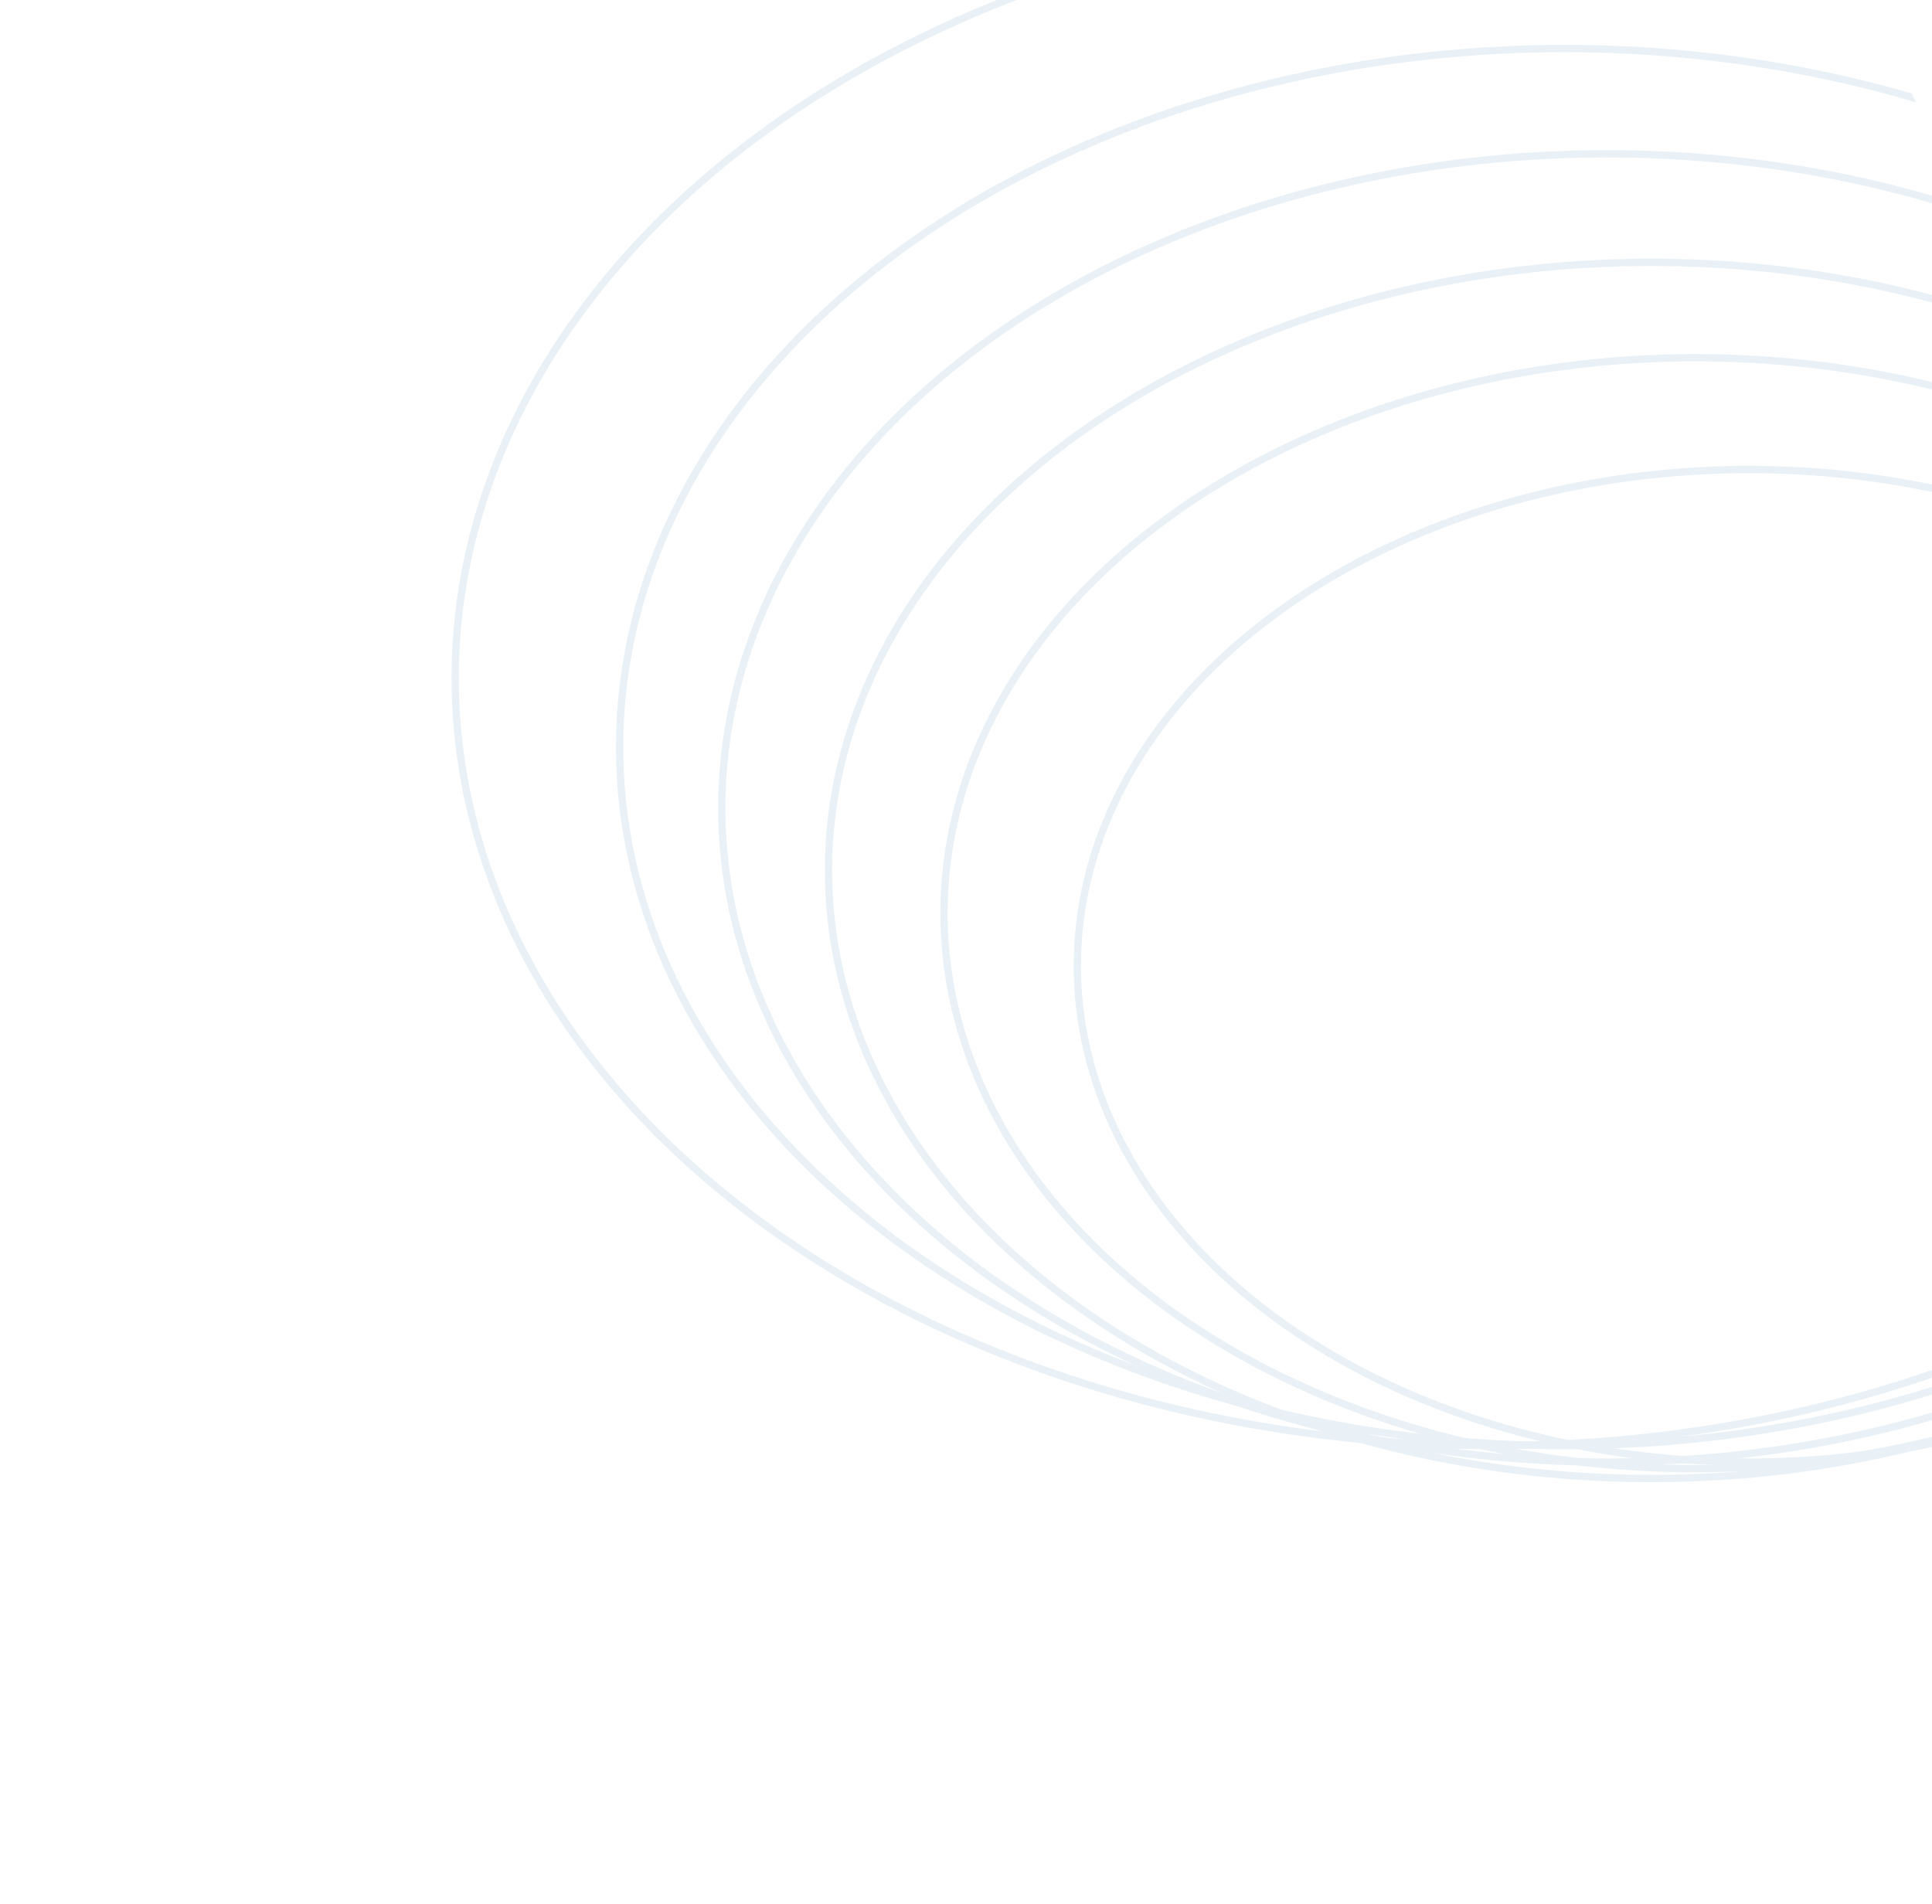 <svg xmlns="http://www.w3.org/2000/svg" xmlns:xlink="http://www.w3.org/1999/xlink" width="264" height="260.182" viewBox="0 0 264 260.182">
  <defs>
    <linearGradient id="linear-gradient" x1="0.709" y1="0.028" x2="0" y2="1" gradientUnits="objectBoundingBox">
      <stop offset="0" stop-color="#ff926c"/>
      <stop offset="1" stop-color="#ff7f68"/>
    </linearGradient>
    <clipPath id="clip-path">
      <path id="Rectangle_154" data-name="Rectangle 154" d="M0,0H240a24,24,0,0,1,24,24V260.182a0,0,0,0,1,0,0H50a50,50,0,0,1-50-50V0A0,0,0,0,1,0,0Z" stroke="#1b75a7" stroke-width="1" fill="url(#linear-gradient)"/>
    </clipPath>
  </defs>
  <g id="Mask_Group" data-name="Mask Group" opacity="0.1">
    <g id="Rectangle_154-2" data-name="Rectangle 154" clip-path="url(#clip-path)">
      <g id="Group_42" data-name="Group 42" transform="translate(61.696 -12.744)">
        <g id="Ellipse_19" data-name="Ellipse 19" transform="translate(85.016 76.409)" fill="none" stroke="#1b75a7" stroke-width="1">
          <ellipse cx="92.303" cy="68.319" rx="92.303" ry="68.319" stroke="none"/>
          <ellipse cx="92.303" cy="68.319" rx="91.803" ry="67.819" fill="none"/>
        </g>
        <g id="Ellipse_20" data-name="Ellipse 20" transform="translate(66.798 61.128)" fill="none" stroke="#1b75a7" stroke-width="1">
          <ellipse cx="103.234" cy="76.409" rx="103.234" ry="76.409" stroke="none"/>
          <ellipse cx="103.234" cy="76.409" rx="102.734" ry="75.909" fill="none"/>
        </g>
        <g id="Ellipse_21" data-name="Ellipse 21" transform="translate(51.01 48.093)" fill="none" stroke="#1b75a7" stroke-width="1">
          <ellipse cx="112.95" cy="83.601" rx="112.95" ry="83.601" stroke="none"/>
          <ellipse cx="112.95" cy="83.601" rx="112.45" ry="83.101" fill="none"/>
        </g>
        <g id="Ellipse_22" data-name="Ellipse 22" transform="translate(36.435 33.26)" fill="none" stroke="#1b75a7" stroke-width="1">
          <ellipse cx="121.452" cy="89.893" rx="121.452" ry="89.893" stroke="none"/>
          <ellipse cx="121.452" cy="89.893" rx="120.952" ry="89.393" fill="none"/>
        </g>
        <g id="Ellipse_23" data-name="Ellipse 23" transform="translate(22.468 18.878)" fill="none" stroke="#1b75a7" stroke-width="1">
          <ellipse cx="129.65" cy="95.961" rx="129.65" ry="95.961" stroke="none"/>
          <ellipse cx="129.65" cy="95.961" rx="129.15" ry="95.461" fill="none"/>
        </g>
        <g id="Ellipse_24" data-name="Ellipse 24" fill="none" stroke="#1b75a7" stroke-width="1">
          <ellipse cx="142.402" cy="105.4" rx="142.402" ry="105.4" stroke="none"/>
          <ellipse cx="142.402" cy="105.4" rx="141.902" ry="104.9" fill="none"/>
        </g>
      </g>
    </g>
  </g>
</svg>
